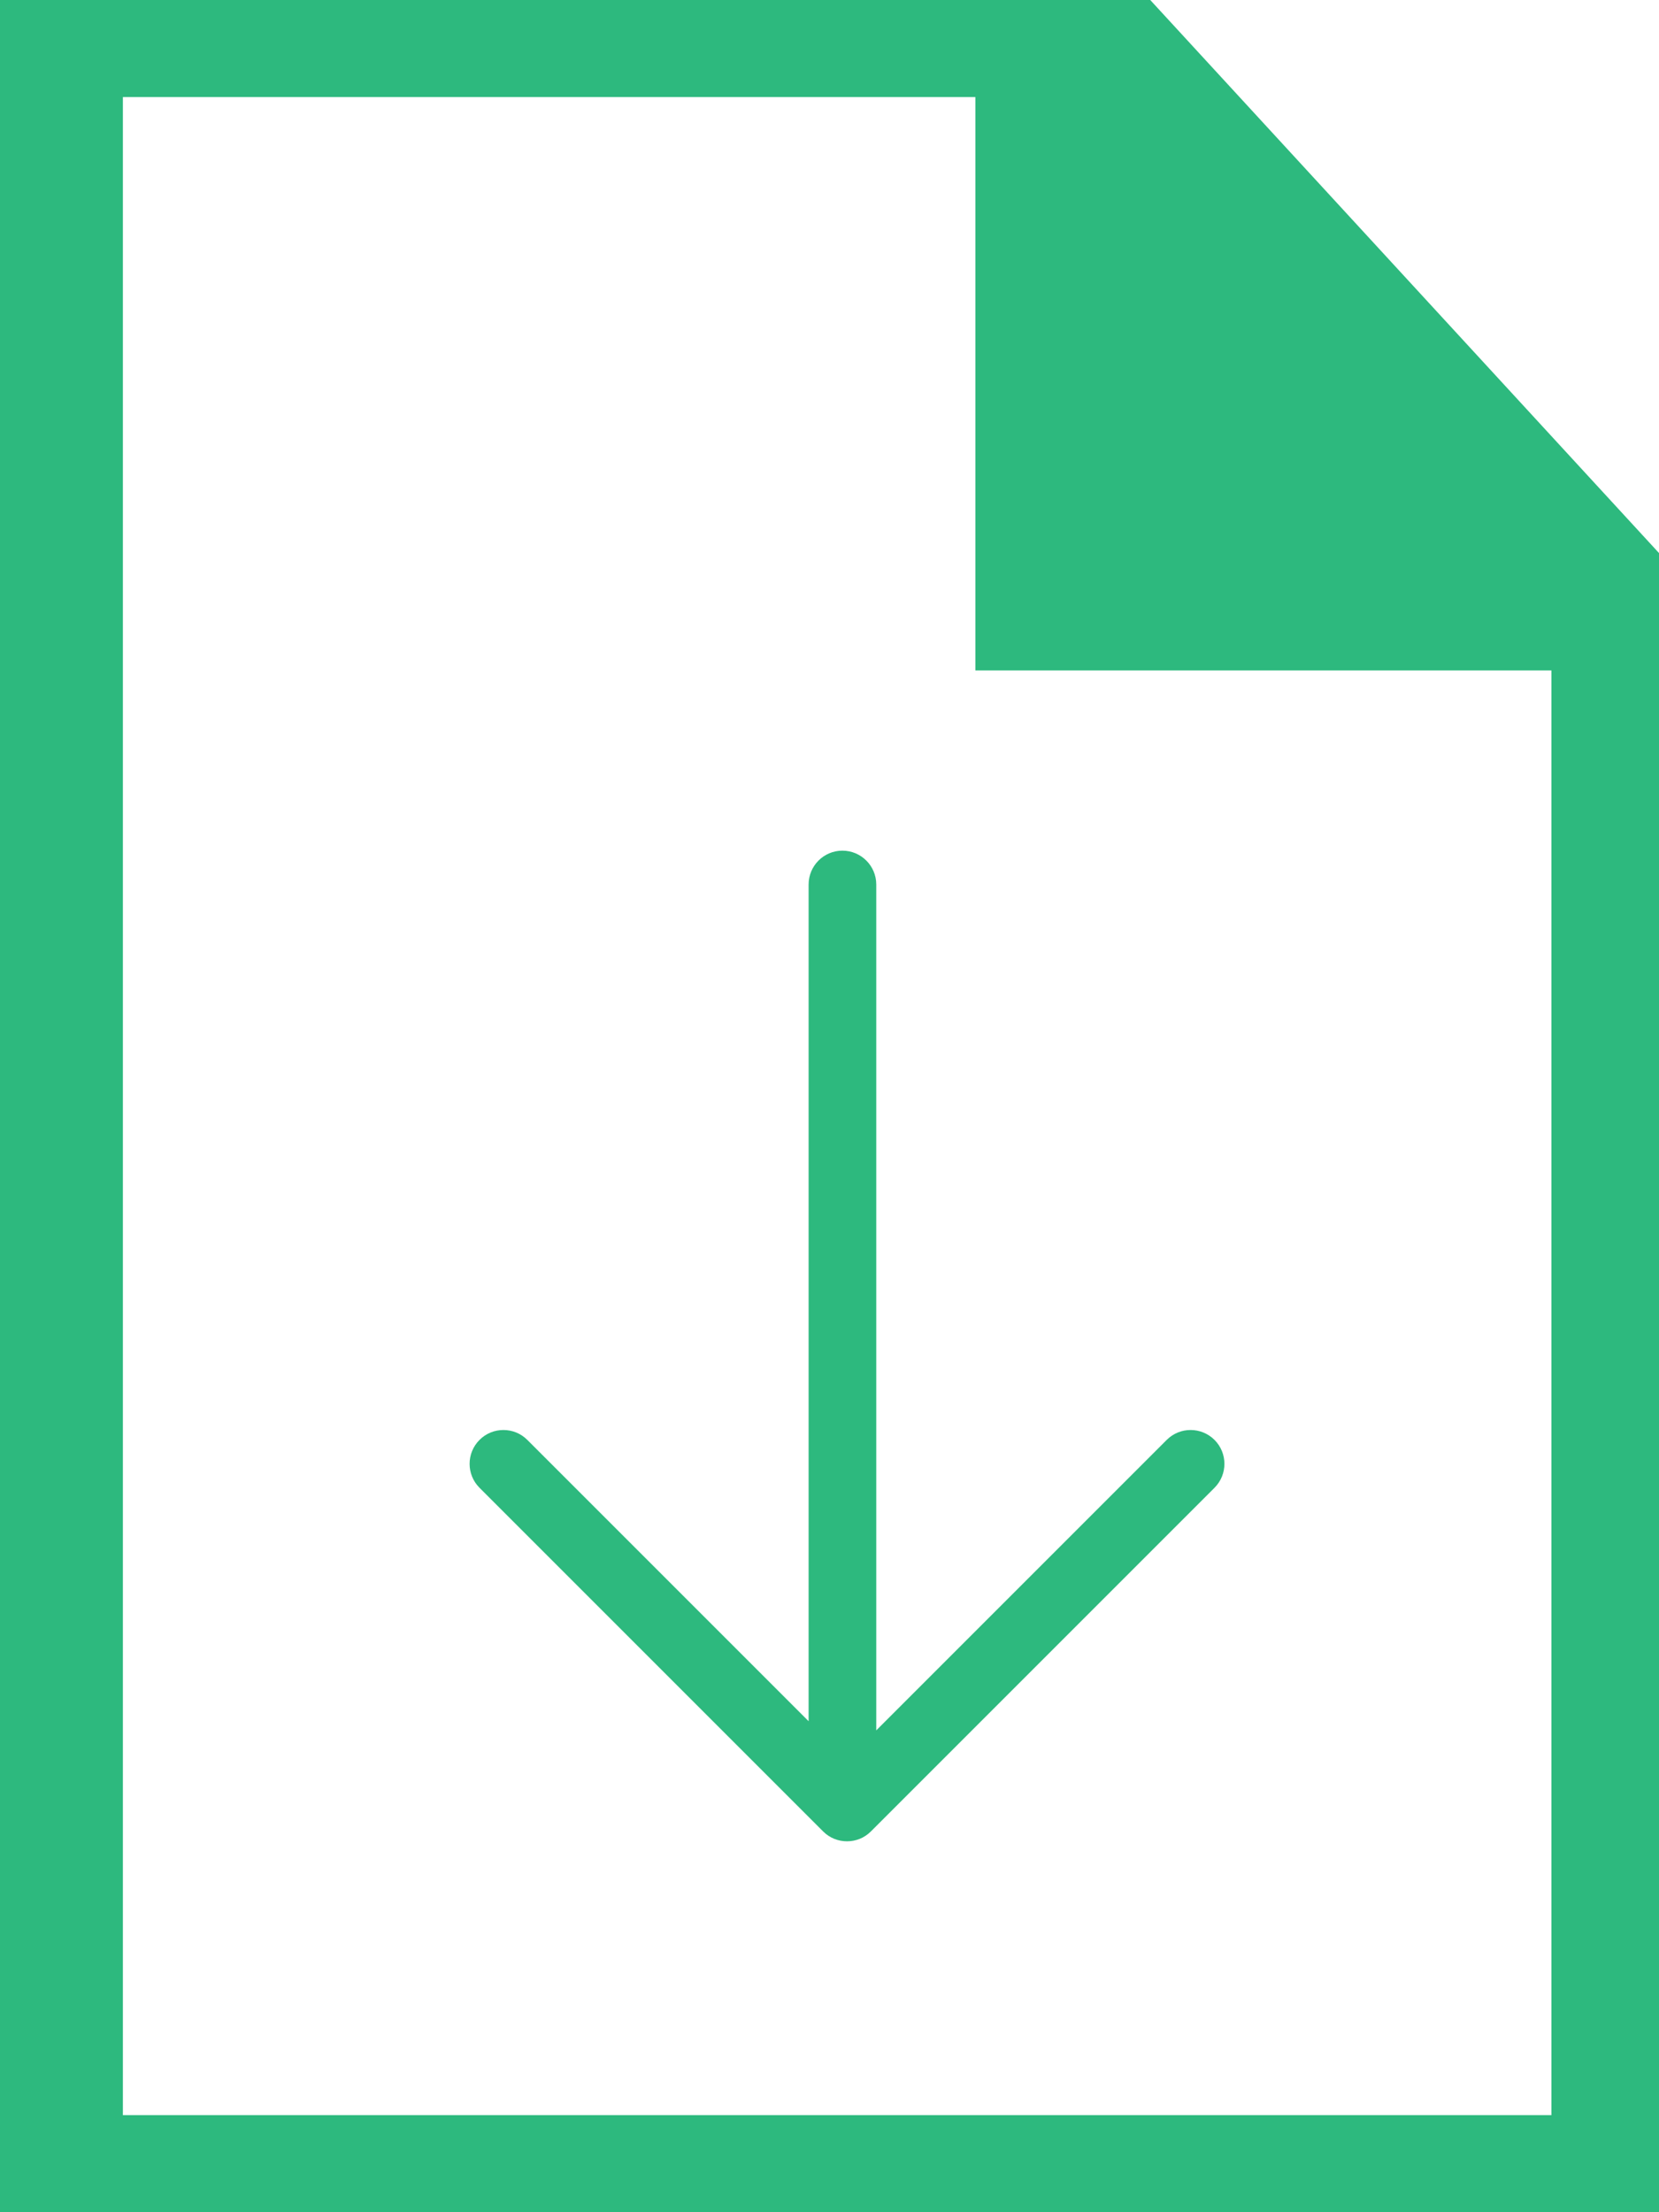<?xml version="1.0" encoding="UTF-8"?>
<svg width="27px" height="36px" viewBox="0 0 27 36" version="1.1" xmlns="http://www.w3.org/2000/svg" xmlns:xlink="http://www.w3.org/1999/xlink">
    <!-- Generator: Sketch 42 (36781) - http://www.bohemiancoding.com/sketch -->
    <title>Icon</title>
    <desc>Created with Sketch.</desc>
    <defs></defs>
    <g id="Page-1" stroke="none" stroke-width="1" fill="none" fill-rule="evenodd">
        <g id="Ladda-ner" transform="translate(-189, -966)" fill-rule="nonzero" fill="#2DB97E">
            <g id="FILE-LISTS" transform="translate(0, 414)">
                <g id="Category" transform="translate(158, 393)">
                    <g id="2" transform="translate(1, 138)">
                        <g id="Icon" transform="translate(30, 21)">
                            <path d="M16.47,0 L0,0 L0,36 L27,36 L27,11.25 L27,9 L18.72,0 L16.47,0 Z M25.249,34.42 L2,34.42 L2,1.58 L15.874,1.58 L15.874,10.91 L25.249,10.91 L25.249,34.42 Z" id="Shape"></path>
                            <path d="M13.71,13.843 C13.406,13.843 13.16,14.09 13.16,14.394 L13.16,28.01 L8.582,23.432 C8.368,23.217 8.018,23.217 7.804,23.432 C7.589,23.647 7.589,23.996 7.804,24.211 L13.396,29.803 C13.503,29.911 13.644,29.964 13.785,29.964 C13.926,29.964 14.067,29.911 14.174,29.803 L19.766,24.211 C19.981,23.996 19.981,23.647 19.766,23.432 C19.551,23.217 19.202,23.217 18.988,23.432 L14.261,28.159 L14.261,14.394 C14.261,14.09 14.014,13.843 13.71,13.843 Z" id="Shape"></path>
                        </g>
                    </g>
                </g>
            </g>
        </g>
    </g>
</svg>